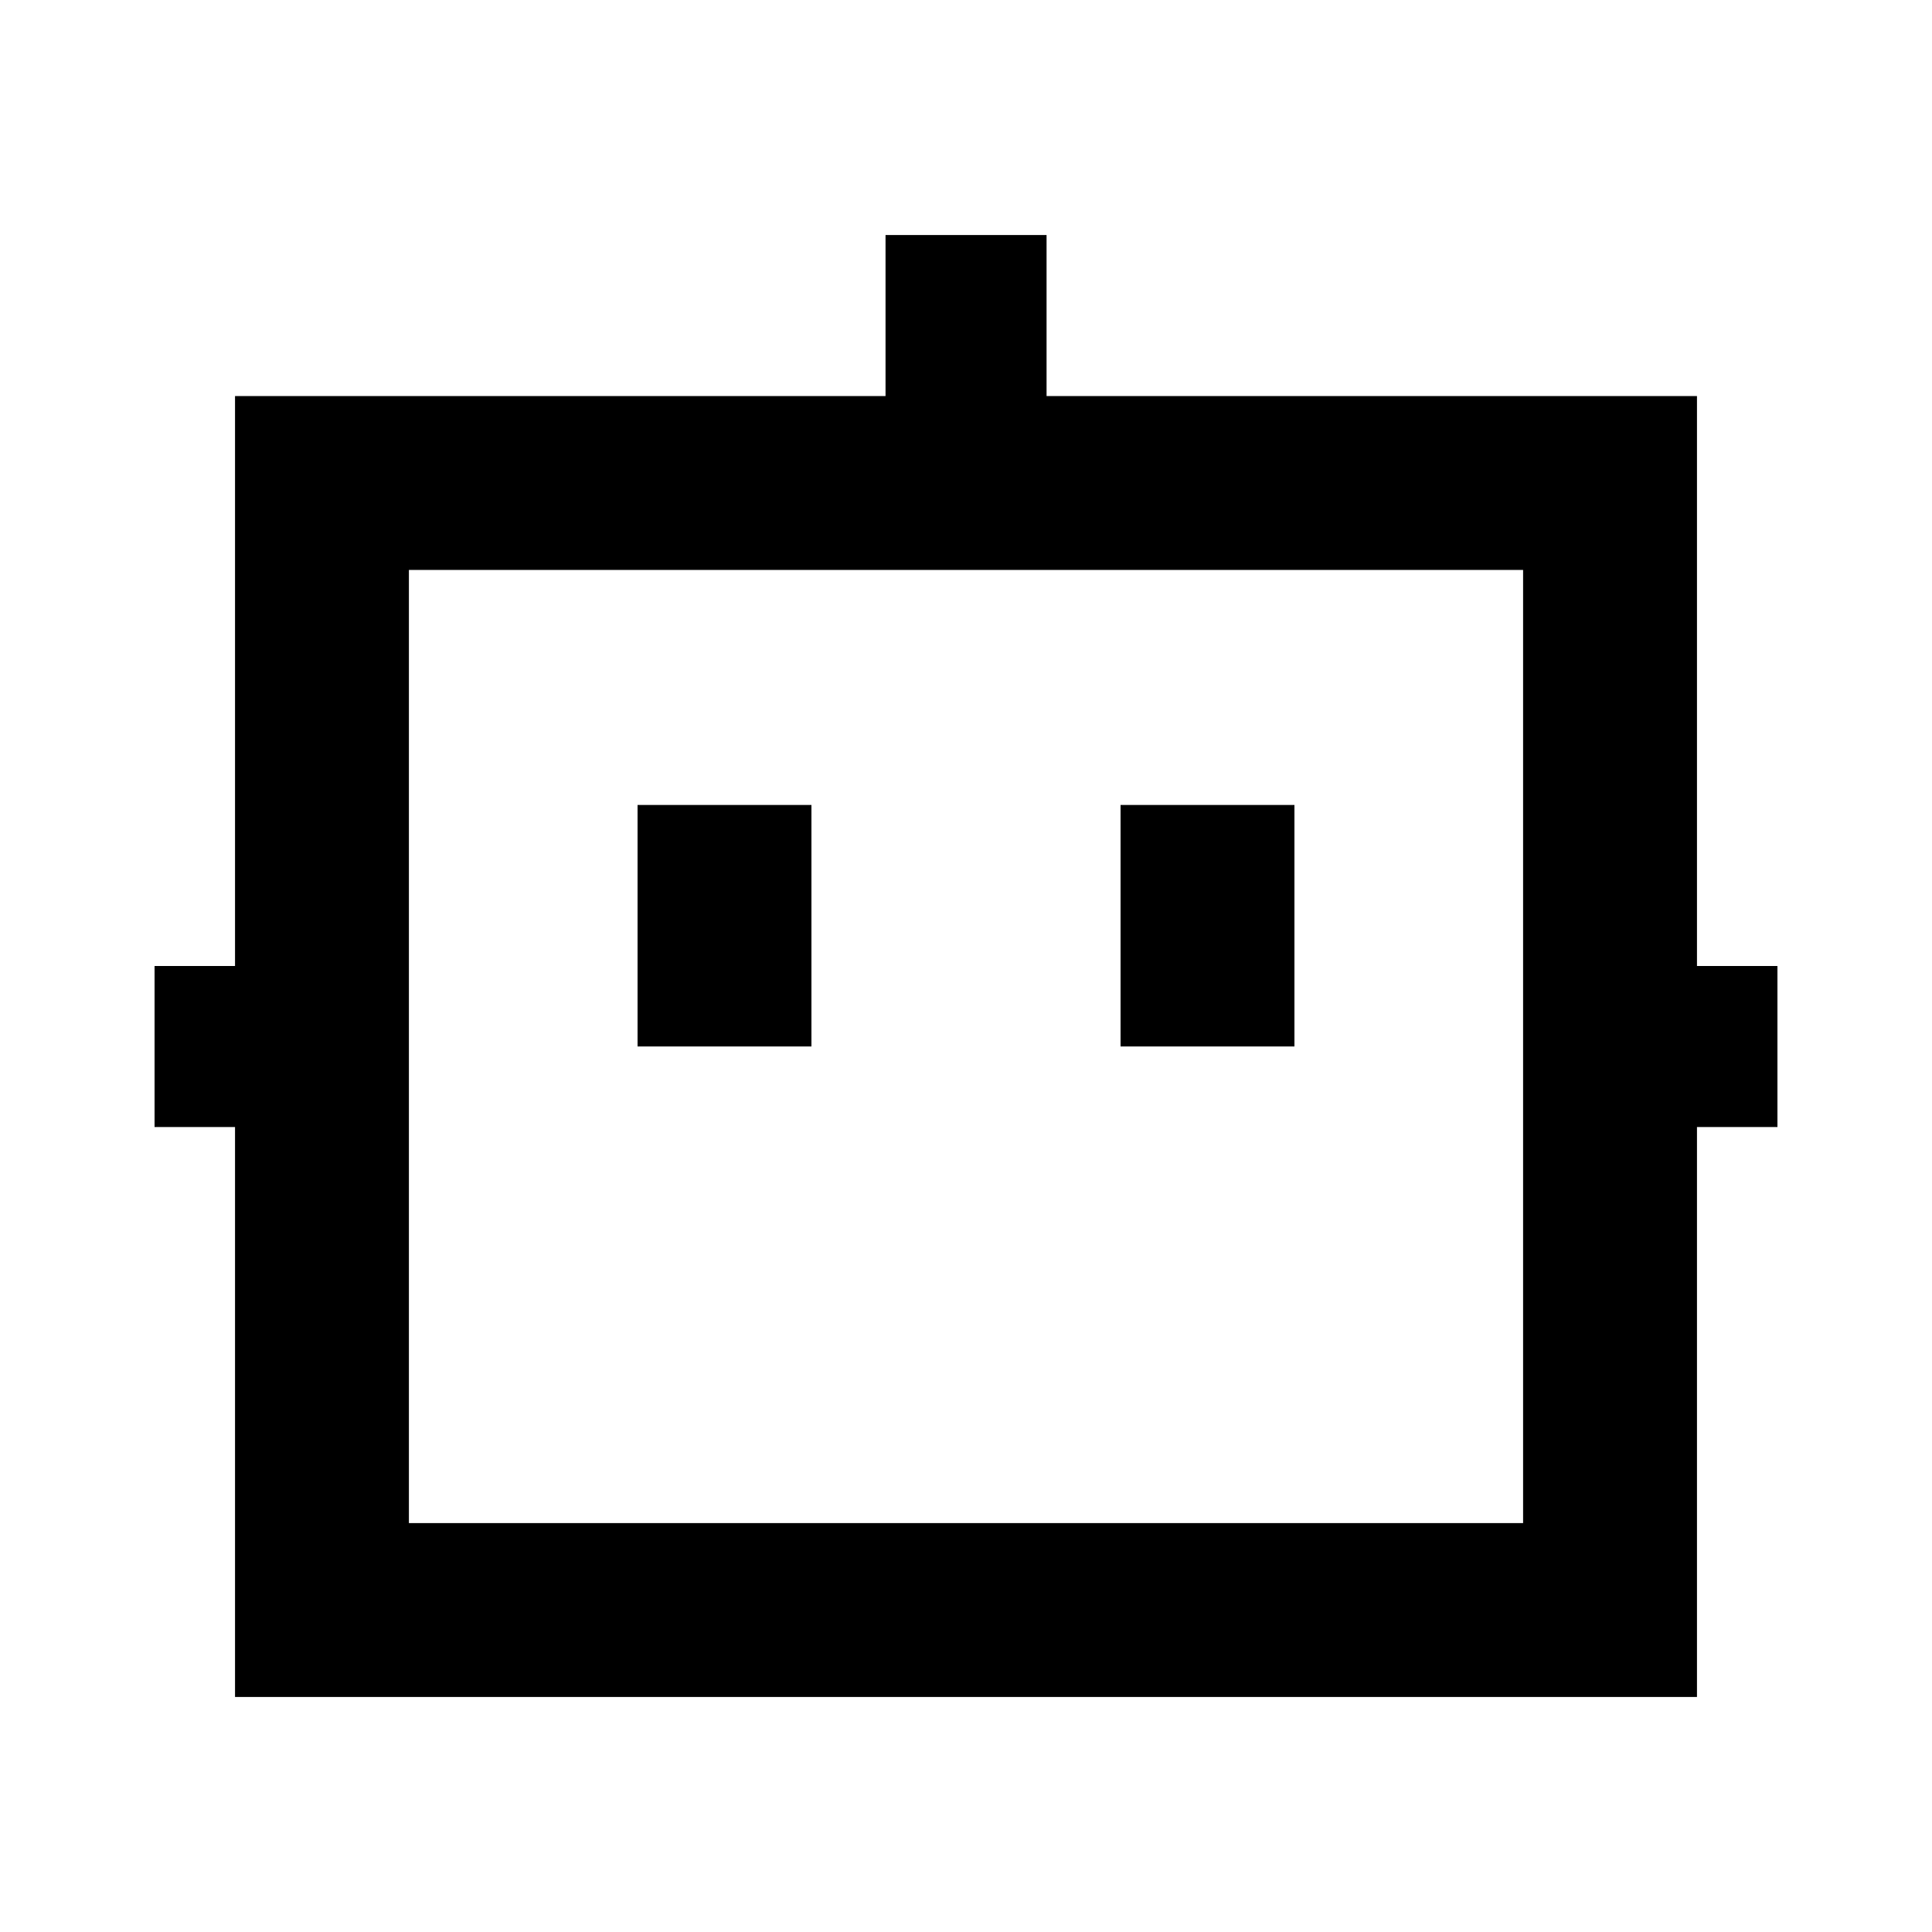 <svg width="20" height="20" fill="none" xmlns="http://www.w3.org/2000/svg"><path fill-rule="evenodd" clip-rule="evenodd" d="M9.167 4.1V2.433h1.667V4.1H17.567V10h.833v1.667h-.833v5.9H2.433v-5.9H1.6V10h.833V4.1h6.734ZM4.233 15.767V5.9h11.534v9.867H4.233ZM6.6 10.833v-2.5h1.8v2.5H6.6Zm5 0v-2.5h1.8v2.5h-1.8Z" fill="#000"/></svg>